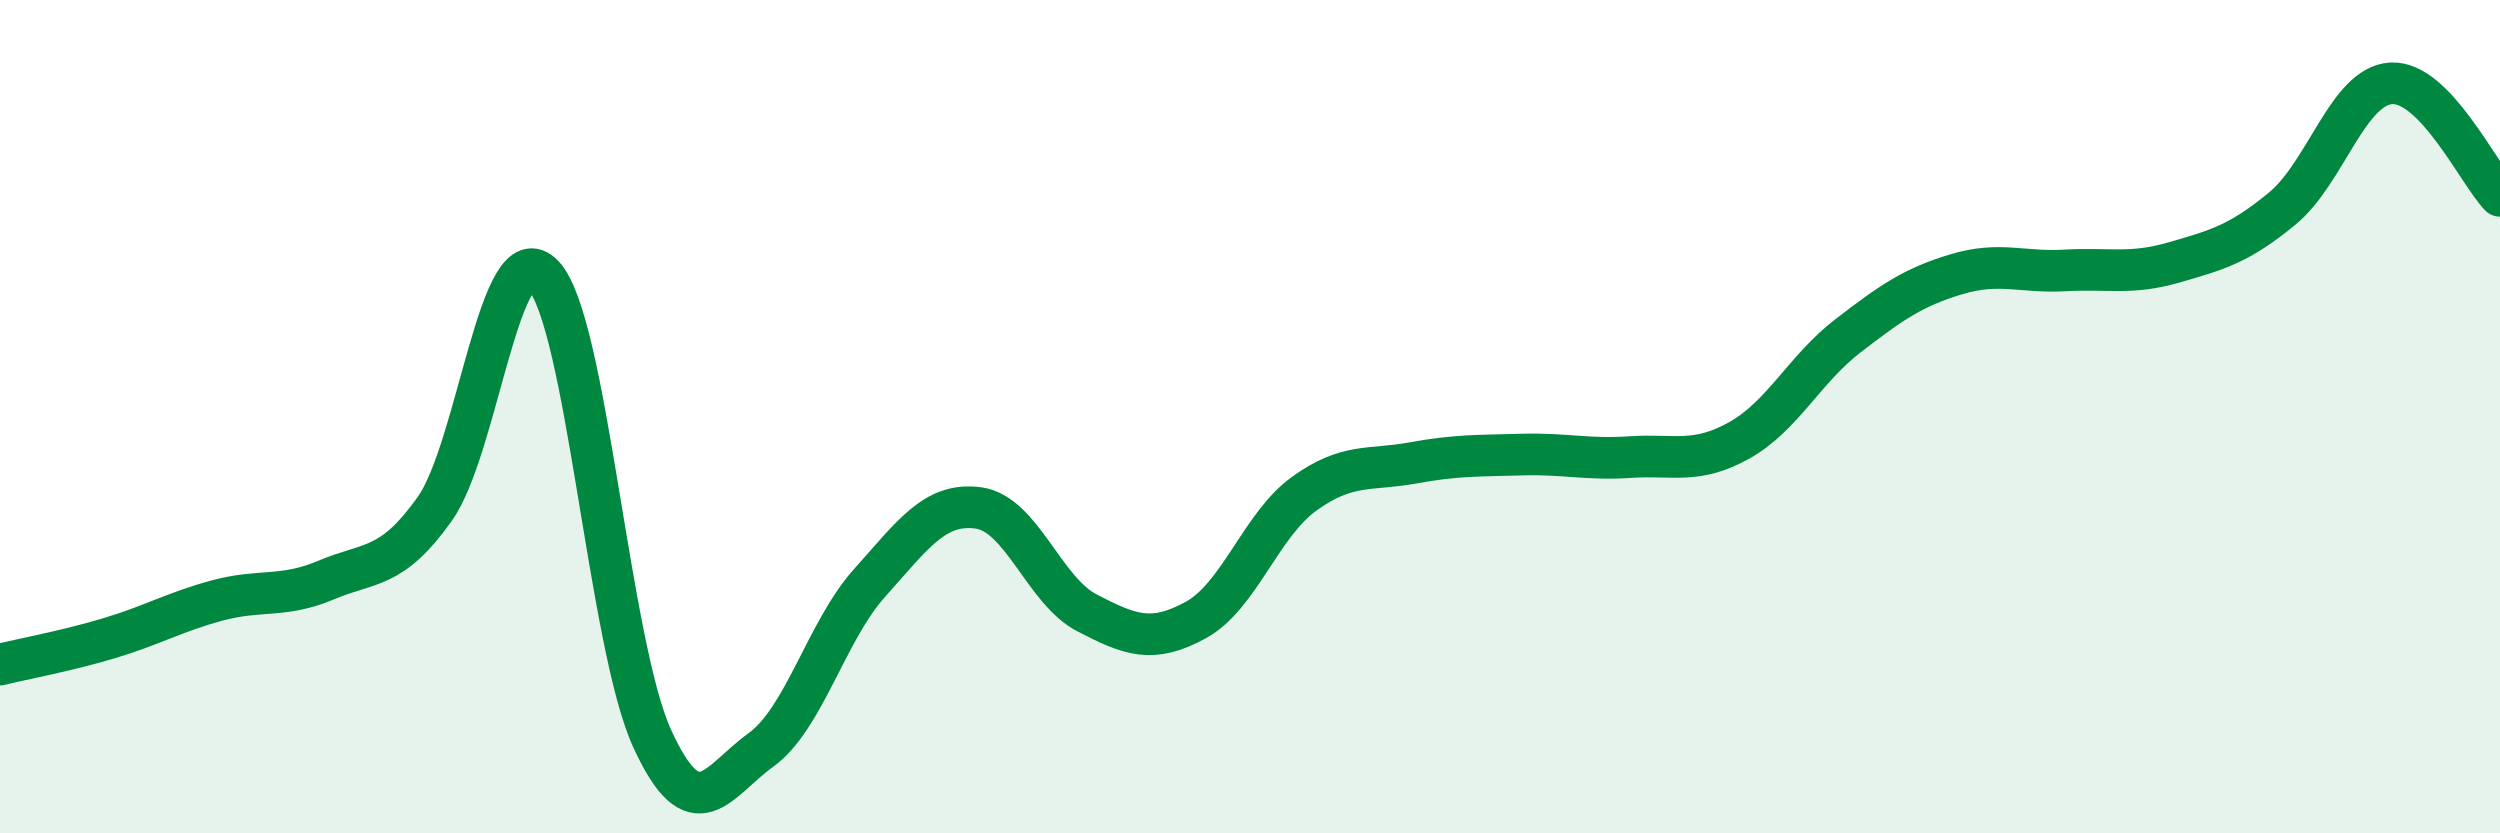 
    <svg width="60" height="20" viewBox="0 0 60 20" xmlns="http://www.w3.org/2000/svg">
      <path
        d="M 0,15.95 C 0.52,15.82 1.57,15.63 2.61,15.32 C 3.65,15.01 4.18,14.69 5.22,14.41 C 6.26,14.13 6.79,14.36 7.83,13.92 C 8.87,13.48 9.39,13.68 10.43,12.22 C 11.47,10.76 12,5.51 13.04,6.61 C 14.08,7.71 14.61,15.44 15.65,17.72 C 16.69,20 17.22,18.75 18.26,18 C 19.3,17.25 19.83,15.15 20.87,13.99 C 21.91,12.83 22.44,12.05 23.48,12.19 C 24.52,12.33 25.05,14.17 26.09,14.71 C 27.13,15.25 27.66,15.45 28.7,14.88 C 29.74,14.31 30.26,12.6 31.3,11.85 C 32.34,11.1 32.87,11.3 33.91,11.11 C 34.95,10.92 35.48,10.94 36.52,10.91 C 37.56,10.88 38.09,11.04 39.13,10.97 C 40.17,10.9 40.7,11.15 41.74,10.57 C 42.78,9.99 43.31,8.86 44.35,8.06 C 45.39,7.26 45.92,6.89 46.96,6.58 C 48,6.27 48.53,6.55 49.57,6.49 C 50.61,6.43 51.13,6.6 52.17,6.3 C 53.21,6 53.74,5.86 54.78,5 C 55.82,4.14 56.35,2.06 57.39,2 C 58.43,1.94 59.48,4.16 60,4.7L60 20L0 20Z"
        fill="#008740"
        opacity="0.1"
        stroke-linecap="round"
        stroke-linejoin="round"
      />
      <path
        d="M 0,15.95 C 0.52,15.82 1.57,15.63 2.61,15.32 C 3.65,15.01 4.18,14.69 5.22,14.41 C 6.26,14.13 6.79,14.36 7.83,13.92 C 8.87,13.48 9.39,13.68 10.43,12.22 C 11.47,10.76 12,5.51 13.04,6.61 C 14.08,7.71 14.61,15.44 15.65,17.72 C 16.69,20 17.22,18.75 18.26,18 C 19.3,17.25 19.83,15.15 20.87,13.99 C 21.91,12.83 22.44,12.05 23.48,12.19 C 24.52,12.33 25.05,14.17 26.09,14.71 C 27.13,15.25 27.66,15.45 28.7,14.88 C 29.74,14.31 30.26,12.6 31.3,11.85 C 32.34,11.1 32.87,11.3 33.91,11.11 C 34.95,10.92 35.48,10.94 36.52,10.91 C 37.56,10.88 38.09,11.04 39.13,10.97 C 40.17,10.9 40.7,11.15 41.74,10.57 C 42.78,9.99 43.31,8.86 44.35,8.06 C 45.39,7.26 45.92,6.89 46.96,6.58 C 48,6.27 48.53,6.55 49.57,6.49 C 50.61,6.43 51.13,6.6 52.17,6.3 C 53.21,6 53.74,5.86 54.78,5 C 55.82,4.14 56.35,2.06 57.39,2 C 58.43,1.94 59.48,4.16 60,4.7"
        stroke="#008740"
        stroke-width="1"
        fill="none"
        stroke-linecap="round"
        stroke-linejoin="round"
      />
    </svg>
  